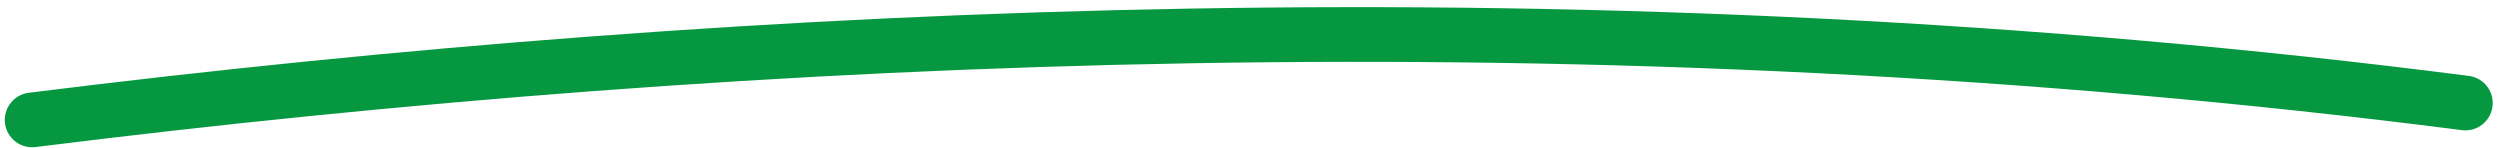 <?xml version="1.0" encoding="UTF-8"?> <svg xmlns="http://www.w3.org/2000/svg" width="320" height="19" viewBox="0 0 320 19" fill="none"> <g clip-path="url(#clip0_1780_2345)"> <path d="M315.568 13.187C204.064 -1.143 95.883 3.893 4.113 15.347" stroke="#069840" stroke-width="7" stroke-linecap="round" stroke-linejoin="round"></path> </g> <defs> <clipPath id="clip0_1780_2345"> <rect width="320" height="19" fill="white"></rect> </clipPath> </defs> </svg> 